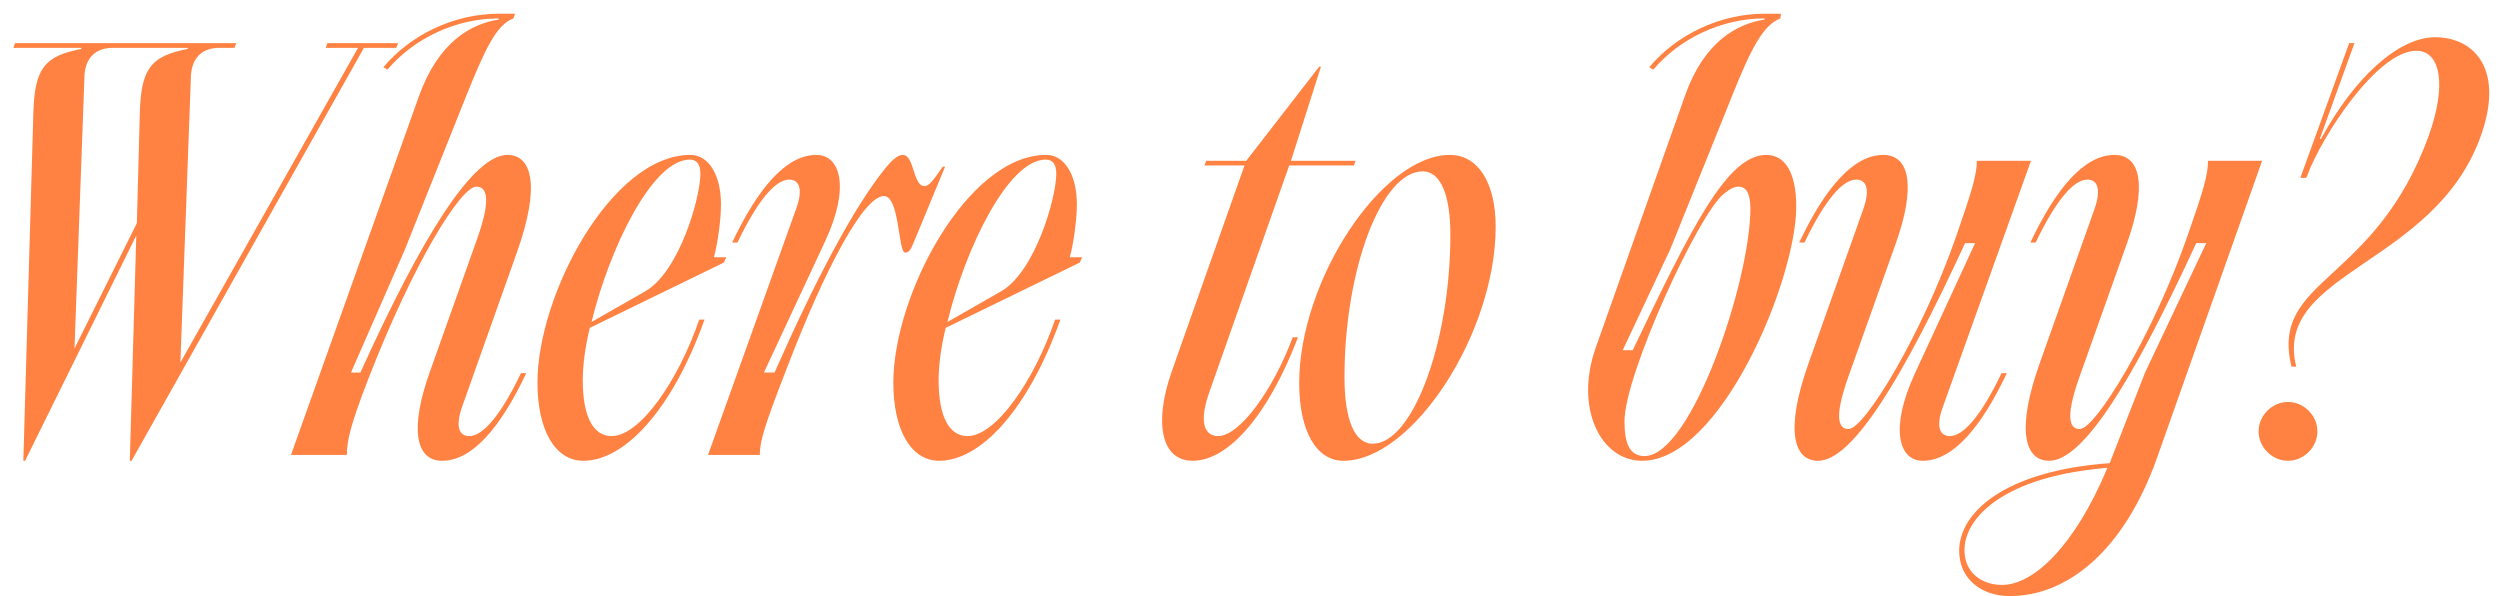 <?xml version="1.0" encoding="UTF-8"?> <svg xmlns="http://www.w3.org/2000/svg" id="Layer_1" data-name="Layer 1" viewBox="0 0 1275 304"> <defs> <style> .cls-1 { fill: #ff8243; } </style> </defs> <path class="cls-1" d="M167,22h36l-.9,2.4h-16.5L67.1,235h-.9l3.3-114.9L12.8,235h-.9L17,58c.6-22.8,5.4-29.4,24.3-33l.3-.6H6.8l.9-2.4H120.5l-.9,2.4h-7.8c-8.7,0-13.8,5.1-14.4,13.8l-5.4,146.7L182.6,24.4h-16.5l.9-2.4ZM38,177.7l31.8-63.9,1.5-55.8c.6-22.8,5.4-29.4,24.3-33l.3-.6H57.5c-8.7,0-13.8,5.1-14.4,13.8l-5.1,139.5Z"></path> <path class="cls-1" d="M265.7,190.3h2.7c-13.2,27.9-27.6,44.7-42.9,44.7-13.8,0-16.5-16.8-6.3-45.3l24-67.5c8.4-23.4,3.9-27-.3-27-7.8,0-31.8,38.1-55.2,98.4-8.7,22.5-10.8,30.9-10.8,38.4h-28.5L213.8,48.7c9.9-27.3,26.4-36.6,40.5-38.7v-.6c-21.9,0-43.2,10.2-56.7,26.1l-2.1-1.2c13.8-16.5,36-27.3,58.8-27.3h8.4l-.9,2.4c-8.7,3.3-14.4,15.6-24.3,40.2l-30.9,77.4-27.6,63h4.8c31.8-70.2,57.6-111,75-111,12.3,0,17.1,15.3,4.8,49.8l-27.9,78.6c-3.6,10.2-1.5,15,3.6,15,6.9,0,15.9-10.2,26.4-32.1Z"></path> <path class="cls-1" d="M370.4,131.2l-1.2,2.7-68.4,33.3c-2.4,9.9-3.6,19.2-3.6,26.7,0,19.2,5.7,28.5,14.7,28.5,14.4,0,33.9-27.9,44.7-59.4h2.7c-16.5,46.2-40.8,72-61.8,72-14.4,0-23.4-15.6-23.4-39.9,0-44.7,37.8-116.1,78-116.1,9.3,0,15.6,10.2,15.6,25.2,0,7.5-1.5,19.2-3.6,27h6.3Zm-68.7,33l27.3-15.6c17.4-9.9,28.2-47.7,28.2-60,0-4.8-1.8-7.2-5.4-7.2-19.2,0-41.1,45.6-50.1,82.8Z"></path> <path class="cls-1" d="M482,85l-15.9,38.4c-1.8,4.5-2.7,5.4-4.5,5.4-3.6,0-2.7-28.8-10.8-28.8-10.2,0-29.7,36-49.8,88.5-10.8,27.9-13.5,36.3-13.5,43.5h-26.4l45-125.7c3.6-9.9,1.5-14.7-3.6-14.7-6.9,0-15.9,10.2-26.4,32.1h-2.7c13.2-27.9,27.6-44.7,42.9-44.7,12.3,0,17.4,16.5,4.5,44.1l-31.2,66.9h5.4c21.6-48.9,40.5-84,55.5-102.9,3.9-5.1,7.2-8.1,9.9-8.1,6,0,5.1,15.9,11.1,15.9,2.1,0,4.2-2.4,9.3-9.9h1.2Z"></path> <path class="cls-1" d="M551.9,131.2l-1.2,2.7-68.4,33.3c-2.4,9.9-3.6,19.2-3.6,26.7,0,19.2,5.7,28.5,14.7,28.5,14.4,0,33.9-27.9,44.7-59.4h2.7c-16.5,46.2-40.8,72-61.8,72-14.4,0-23.4-15.6-23.4-39.9,0-44.7,37.8-116.1,78-116.1,9.3,0,15.6,10.2,15.6,25.2,0,7.5-1.5,19.2-3.6,27h6.3Zm-68.7,33l27.3-15.6c17.4-9.9,28.2-47.7,28.2-60,0-4.8-1.8-7.2-5.4-7.2-19.2,0-41.1,45.6-50.1,82.8Z"></path> <path class="cls-1" d="M634.69,84.4h-20.4l.9-2.4h20.4l37.2-48h.9l-15.3,48h33l-.9,2.4h-33l-40.5,114.9c-7.2,20.1,0,23.1,4.2,23.1,11.1,0,28.2-23.7,38.1-50.4h2.7c-15.6,40.8-36,63-53.7,63-16.2,0-19.8-19.5-10.8-45.3l37.2-105.3Z"></path> <path class="cls-1" d="M662.59,195.4c0-52.5,42.3-116.4,76.8-116.4,14.4,0,23.4,14.1,23.4,36.6,0,54.3-42.3,119.4-77.7,119.4-13.8,0-22.5-15.3-22.5-39.6Zm63-108c-21,0-39.9,49.8-39.9,105,0,21.6,5.1,33.9,14.4,33.9,20.4,0,39.6-51.9,39.6-106.5,0-20.7-5.1-32.4-14.1-32.4Z"></path> <path class="cls-1" d="M859.39,48.7c9.6-27.3,26.4-36.6,40.5-38.7v-.6c-21.9,0-43.2,10.2-56.7,26.1l-2.1-1.2c13.8-16.5,36-27.3,58.8-27.3h8.4l-.3,2.4c-8.7,3.3-15,15.3-24.9,40.2l-31.2,77.4-24.3,51.6h5.1c30.3-63.3,48.3-99.6,68.1-99.6,9.6,0,15.3,9,15.3,26.4,0,37.2-38.4,129.6-78.6,129.6-21.3,0-34.5-27-23.7-57.6l45.6-128.7Zm27.3,46.5c-2.4,0-4.5,1.2-7.5,3.6-12.9,10.2-50.7,92.1-50.7,116.1,0,10.8,2.4,17.7,10.2,17.7,24,0,54-89.4,54-126.3,0-7.5-2.1-11.1-6-11.1Z"></path> <path class="cls-1" d="M1020.79,190.3h2.7c-13.2,27.9-27.6,44.7-42.9,44.7-12.3,0-16.8-16.5-4.2-44.1l30.9-66.9h-5.1c-32.4,70.2-57.6,111-75,111-12.3,0-17.1-15.3-4.8-49.8l27.9-78.6c3.6-10.2,1.5-15-3.6-15-6.9,0-15.9,10.2-26.4,32.1h-2.7c13.2-27.9,27.6-44.7,42.9-44.7,13.8,0,16.5,16.8,6.3,45.3l-24,67.5c-8.4,23.4-4.2,27,0,27,8.1,0,37.5-48.3,54.9-98.4,7.8-22.5,10.5-31.2,10.5-38.4h27.6l-45,125.7c-3.6,9.9-1.5,14.7,3.6,14.7,6.9,0,15.9-10.2,26.4-32.1Z"></path> <path class="cls-1" d="M1153.68,82l-53.7,151.8c-16.8,47.1-45.6,70.2-75,70.2-14.4,0-25.8-8.7-25.8-23.1,0-19.5,23.1-40.8,76.8-44.7l.9-2.4,17.1-43.8,31.2-66h-5.1c-32.4,70.2-57.6,111-75,111-12.3,0-17.1-15.3-4.8-49.8l27.9-78.6c3.6-10.2,1.5-15-3.6-15-6.9,0-15.9,10.2-26.4,32.1h-2.7c13.2-27.9,27.6-44.7,42.9-44.7,13.8,0,16.5,16.8,6.3,45.3l-24,67.5c-8.4,23.4-4.2,27,0,27,8.1,0,37.5-48.3,54.9-98.4,8.1-23.1,10.5-31.2,10.5-38.4h27.6Zm-78.9,156.6c-51.9,4.2-72.9,24.9-72.9,42,0,11.1,8.4,17.7,19.2,17.7,15.9,0,36.9-19.5,53.7-59.7Z"></path> <path class="cls-1" d="M1181.88,220c0,8.1-6.9,15-15,15s-15-6.9-15-15,6.9-15,15-15,15,6.9,15,15Zm83.1-150c-24,65.7-105.9,68.7-93.9,117h-2.4c-11.1-45.3,42.3-41.7,69.9-117.6,9.3-25.8,6.3-43.5-6.3-43.5-19.8,0-48.3,43.5-55.8,64.2l-.3,.6h-3l24.9-68.7h2.7l-17.7,48.9h.6c17.1-31.5,39.6-51.9,58.2-51.9,20.1,0,35.7,16.5,23.1,51Z"></path> </svg> 